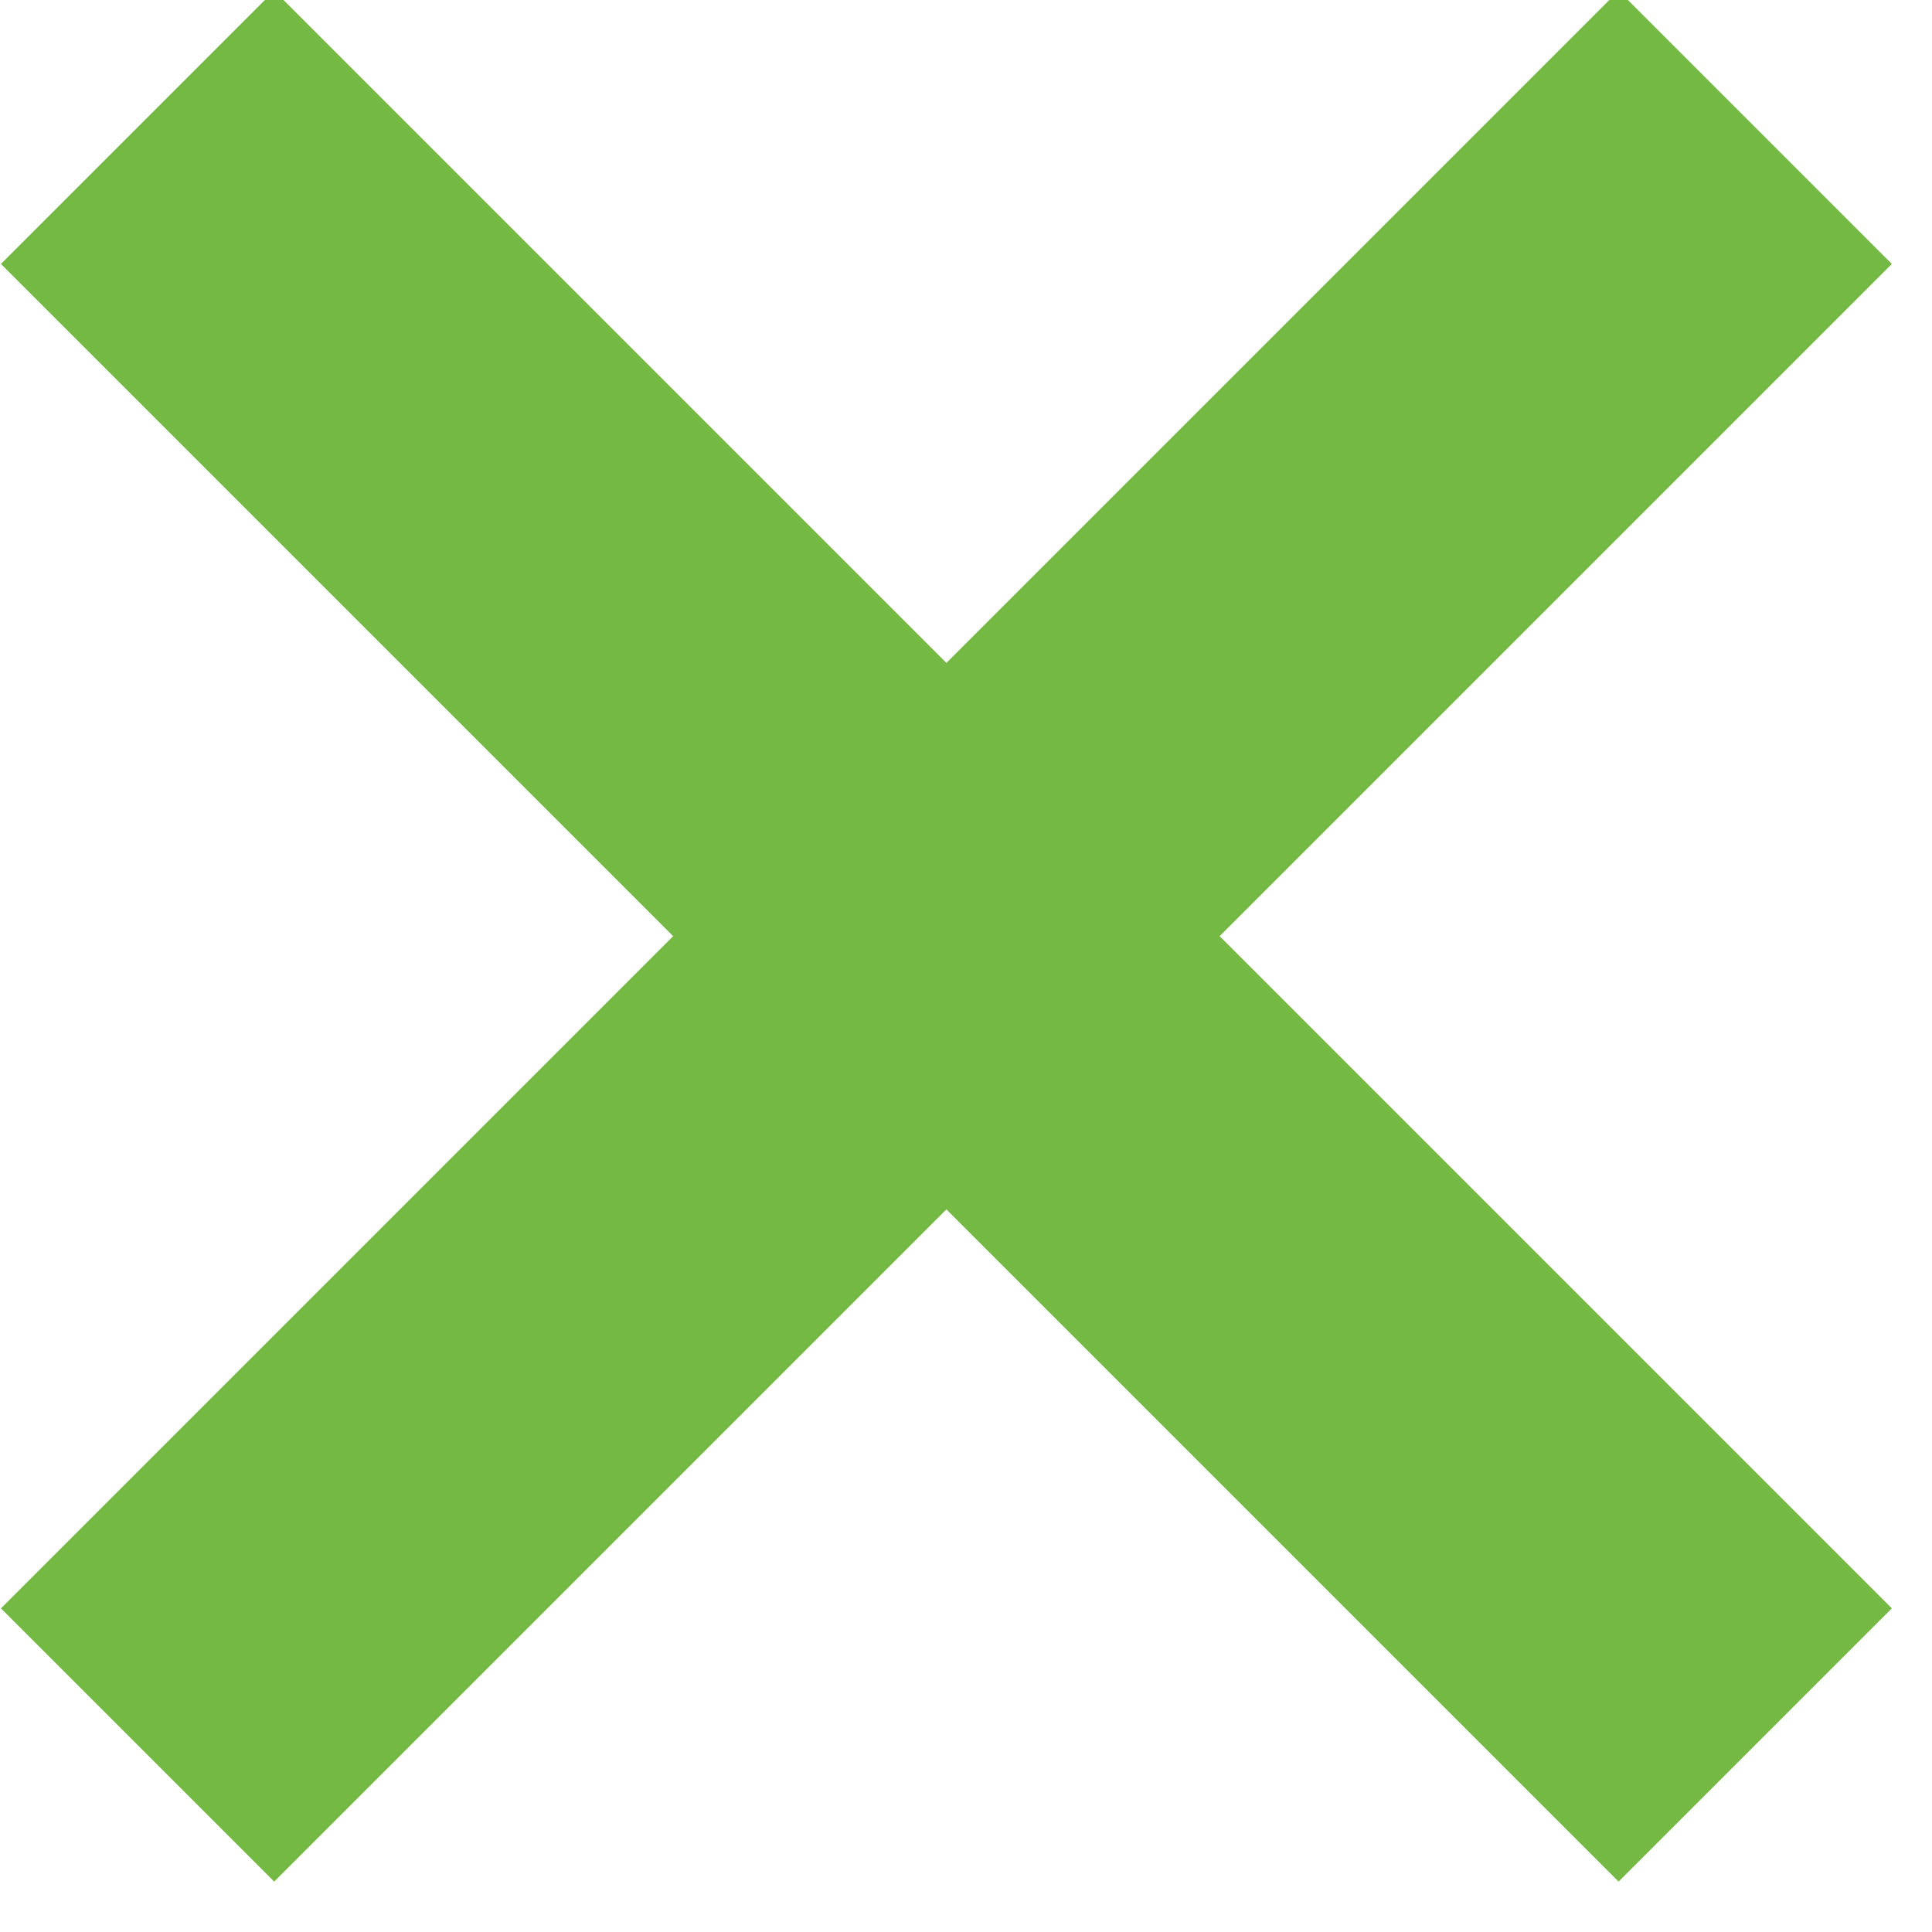 <svg width="10" height="10" viewBox="0 0 10 10">
  <g fill="none" fill-rule="evenodd" stroke="#74B943" stroke-width="2">
    <path d="M0.712,0.659 L9.085,9.032"/>
    <path d="M0.712,0.659 L9.085,9.032" transform="matrix(-1 0 0 1 9.797 0)"/>
  </g>
</svg>
